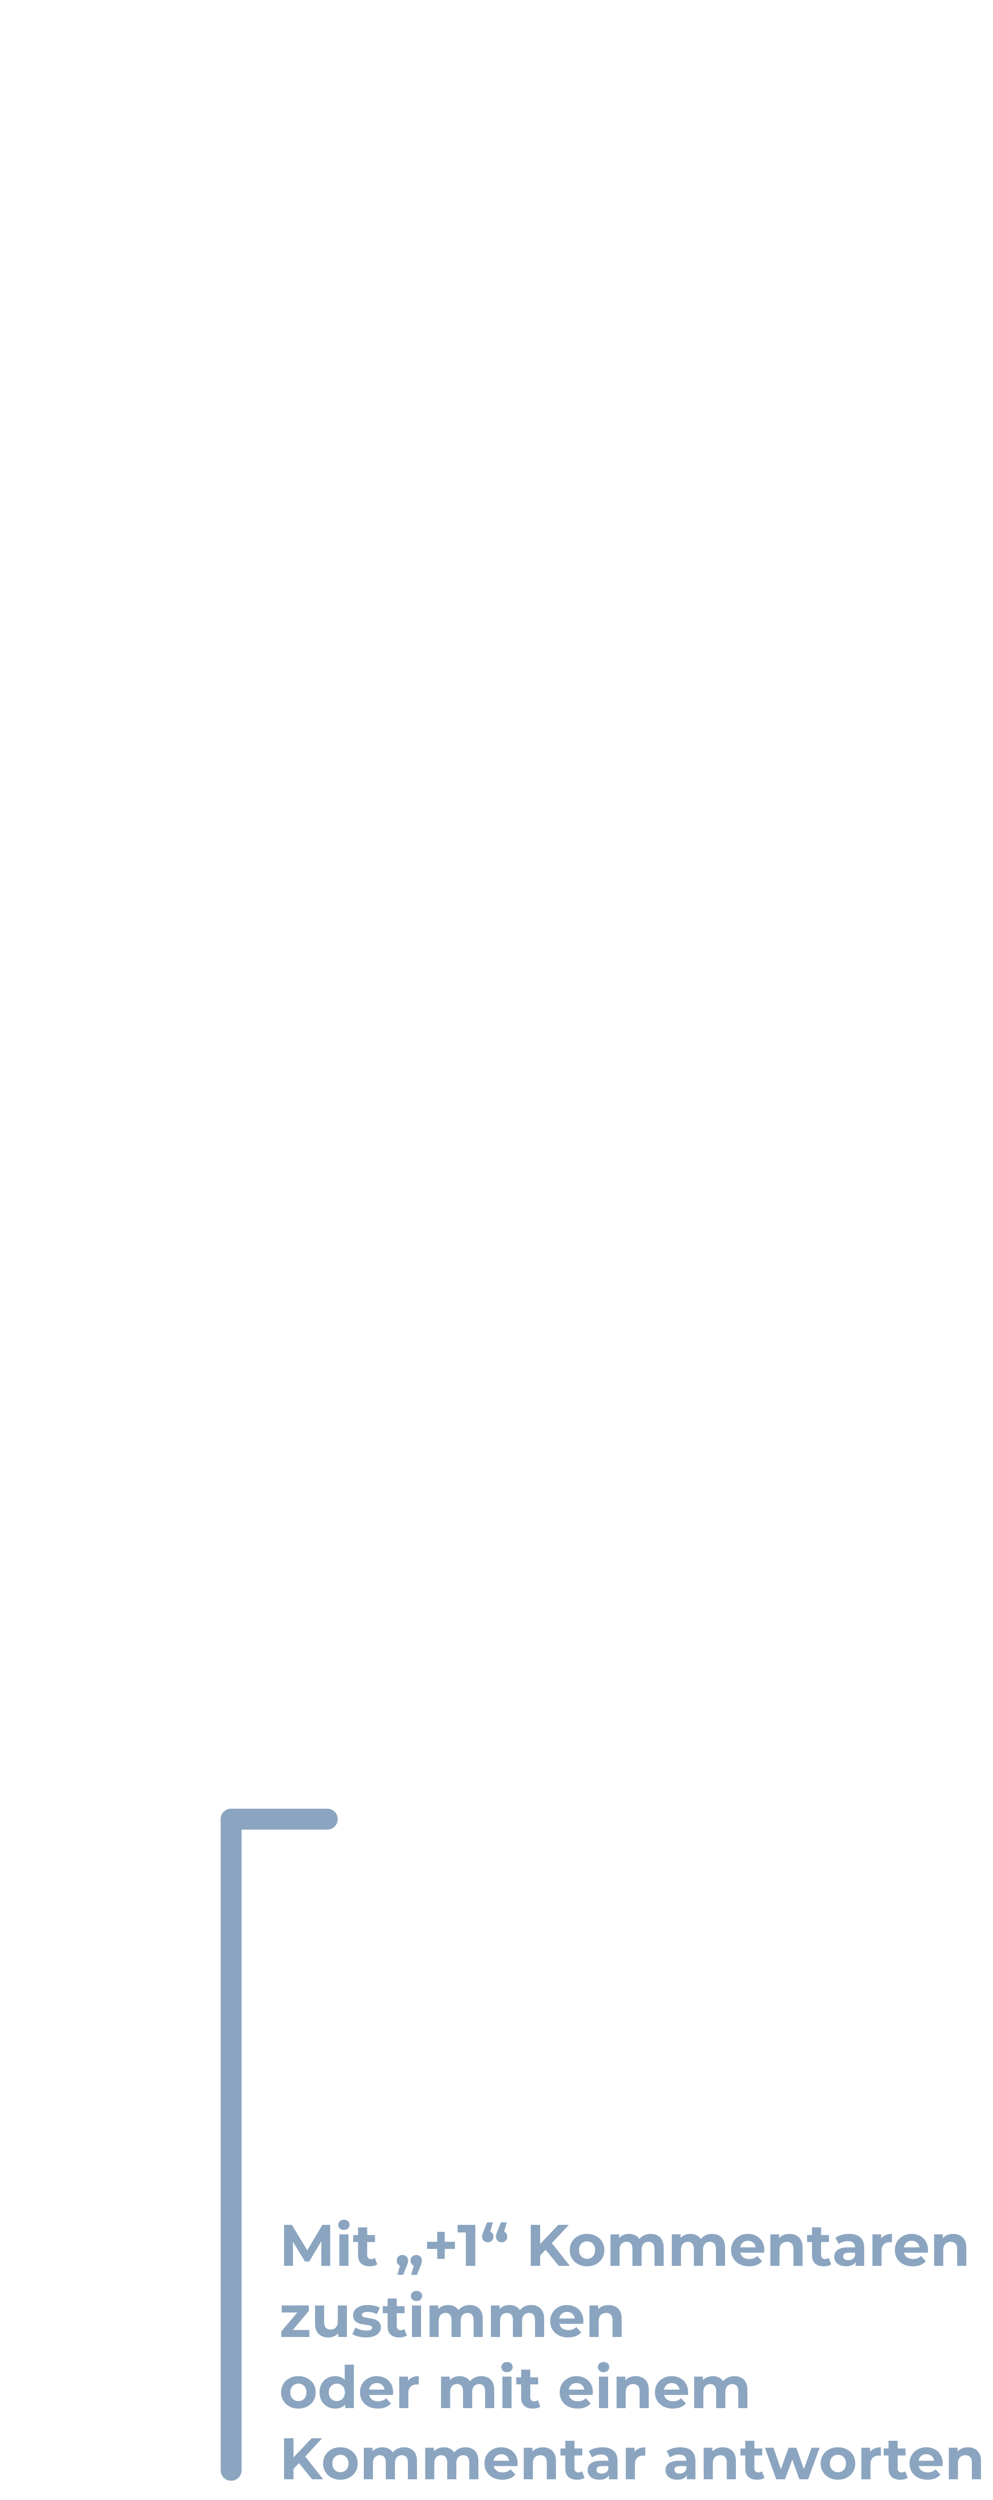 <svg width="475" height="1195" viewBox="0 0 475 1195" fill="none" xmlns="http://www.w3.org/2000/svg">
<path d="M110.561 1180.72L110.561 869.492" stroke="#8BA5C0" stroke-width="10" stroke-linecap="round"/>
<path d="M156.549 869.492H110.561" stroke="#8BA5C0" stroke-width="10" stroke-linecap="round"/>
<path d="M135.885 1083V1063.4H139.637L147.981 1077.23H145.993L154.197 1063.4H157.921L157.977 1083H153.721L153.693 1069.92H154.477L147.925 1080.92H145.881L139.189 1069.92H140.141V1083H135.885ZM162.319 1083V1067.93H166.687V1083H162.319ZM164.503 1065.83C163.7 1065.83 163.047 1065.6 162.543 1065.13C162.039 1064.67 161.787 1064.09 161.787 1063.4C161.787 1062.71 162.039 1062.13 162.543 1061.66C163.047 1061.19 163.7 1060.96 164.503 1060.96C165.305 1060.96 165.959 1061.18 166.463 1061.63C166.967 1062.06 167.219 1062.62 167.219 1063.31C167.219 1064.04 166.967 1064.65 166.463 1065.13C165.977 1065.6 165.324 1065.83 164.503 1065.83ZM176.901 1083.22C175.127 1083.22 173.746 1082.77 172.757 1081.88C171.767 1080.96 171.273 1079.61 171.273 1077.82V1064.6H175.641V1077.76C175.641 1078.39 175.809 1078.89 176.145 1079.24C176.481 1079.58 176.938 1079.75 177.517 1079.75C178.207 1079.75 178.795 1079.56 179.281 1079.19L180.457 1082.27C180.009 1082.59 179.467 1082.83 178.833 1083C178.217 1083.15 177.573 1083.22 176.901 1083.22ZM168.949 1071.63V1068.27H179.393V1071.63H168.949ZM190.082 1087.31L191.93 1080.59L192.546 1083.11C191.744 1083.11 191.081 1082.87 190.558 1082.41C190.054 1081.94 189.802 1081.3 189.802 1080.48C189.802 1079.65 190.064 1079 190.586 1078.52C191.109 1078.03 191.753 1077.79 192.518 1077.79C193.302 1077.79 193.946 1078.04 194.45 1078.54C194.954 1079.03 195.206 1079.67 195.206 1080.48C195.206 1080.72 195.188 1080.96 195.15 1081.2C195.113 1081.43 195.038 1081.71 194.926 1082.04C194.833 1082.36 194.674 1082.77 194.45 1083.28L192.854 1087.31H190.082ZM196.69 1087.31L198.538 1080.59L199.154 1083.11C198.352 1083.11 197.689 1082.87 197.166 1082.41C196.662 1081.94 196.41 1081.3 196.41 1080.48C196.41 1079.65 196.672 1079 197.194 1078.52C197.717 1078.03 198.361 1077.79 199.126 1077.79C199.91 1077.79 200.554 1078.04 201.058 1078.54C201.562 1079.03 201.814 1079.67 201.814 1080.48C201.814 1080.72 201.796 1080.96 201.758 1081.2C201.721 1081.43 201.646 1081.71 201.534 1082.04C201.441 1082.36 201.282 1082.77 201.058 1083.28L199.462 1087.31H196.69ZM209.129 1079.66V1066.73H212.741V1079.66H209.129ZM204.285 1074.9V1071.49H217.613V1074.9H204.285ZM222.825 1083V1065.08L224.785 1067.04H218.905V1063.4H227.361V1083H222.825ZM235.778 1062.22L233.93 1068.94L233.314 1066.42C234.116 1066.42 234.77 1066.65 235.274 1067.12C235.778 1067.59 236.03 1068.23 236.03 1069.05C236.03 1069.85 235.768 1070.51 235.246 1071.01C234.742 1071.5 234.107 1071.74 233.342 1071.74C232.558 1071.74 231.904 1071.5 231.382 1071.01C230.878 1070.51 230.626 1069.85 230.626 1069.05C230.626 1068.81 230.644 1068.58 230.682 1068.35C230.719 1068.11 230.794 1067.83 230.906 1067.51C231.018 1067.19 231.176 1066.77 231.382 1066.25L233.006 1062.22H235.778ZM242.386 1062.22L240.538 1068.94L239.922 1066.42C240.724 1066.42 241.378 1066.65 241.882 1067.12C242.386 1067.59 242.638 1068.23 242.638 1069.05C242.638 1069.85 242.376 1070.51 241.854 1071.01C241.35 1071.5 240.715 1071.74 239.95 1071.74C239.166 1071.74 238.512 1071.5 237.99 1071.01C237.486 1070.51 237.234 1069.85 237.234 1069.05C237.234 1068.81 237.252 1068.58 237.29 1068.35C237.327 1068.11 237.402 1067.83 237.514 1067.51C237.626 1067.19 237.784 1066.77 237.99 1066.25L239.614 1062.22H242.386ZM257.933 1078.52L257.681 1073.28L267.061 1063.4H272.101L263.645 1072.5L261.125 1075.18L257.933 1078.52ZM253.873 1083V1063.4H258.381V1083H253.873ZM267.285 1083L260.313 1074.46L263.281 1071.24L272.577 1083H267.285ZM280.83 1083.22C279.225 1083.22 277.797 1082.88 276.546 1082.21C275.314 1081.54 274.334 1080.63 273.606 1079.47C272.897 1078.29 272.542 1076.96 272.542 1075.46C272.542 1073.95 272.897 1072.62 273.606 1071.46C274.334 1070.28 275.314 1069.37 276.546 1068.72C277.797 1068.04 279.225 1067.71 280.83 1067.71C282.417 1067.71 283.836 1068.04 285.086 1068.72C286.337 1069.37 287.317 1070.27 288.026 1071.43C288.736 1072.59 289.09 1073.93 289.09 1075.46C289.09 1076.96 288.736 1078.29 288.026 1079.47C287.317 1080.63 286.337 1081.54 285.086 1082.21C283.836 1082.88 282.417 1083.22 280.83 1083.22ZM280.83 1079.64C281.558 1079.64 282.212 1079.47 282.79 1079.13C283.369 1078.8 283.826 1078.32 284.162 1077.7C284.498 1077.07 284.666 1076.32 284.666 1075.46C284.666 1074.59 284.498 1073.84 284.162 1073.22C283.826 1072.61 283.369 1072.13 282.79 1071.8C282.212 1071.46 281.558 1071.29 280.83 1071.29C280.102 1071.29 279.449 1071.46 278.87 1071.8C278.292 1072.13 277.825 1072.61 277.47 1073.22C277.134 1073.84 276.966 1074.59 276.966 1075.46C276.966 1076.32 277.134 1077.07 277.47 1077.7C277.825 1078.32 278.292 1078.8 278.87 1079.13C279.449 1079.47 280.102 1079.64 280.83 1079.64ZM311.302 1067.71C312.497 1067.71 313.551 1067.95 314.466 1068.44C315.399 1068.9 316.127 1069.63 316.65 1070.62C317.191 1071.59 317.462 1072.84 317.462 1074.37V1083H313.094V1075.04C313.094 1073.83 312.842 1072.93 312.338 1072.36C311.834 1071.78 311.125 1071.49 310.21 1071.49C309.575 1071.49 309.006 1071.64 308.502 1071.94C307.998 1072.22 307.606 1072.65 307.326 1073.22C307.046 1073.8 306.906 1074.54 306.906 1075.44V1083H302.538V1075.04C302.538 1073.83 302.286 1072.93 301.782 1072.36C301.297 1071.78 300.597 1071.49 299.682 1071.49C299.047 1071.49 298.478 1071.64 297.974 1071.94C297.47 1072.22 297.078 1072.65 296.798 1073.22C296.518 1073.8 296.378 1074.54 296.378 1075.44V1083H292.01V1067.93H296.182V1072.05L295.398 1070.84C295.921 1069.82 296.658 1069.04 297.61 1068.52C298.581 1067.98 299.682 1067.71 300.914 1067.71C302.295 1067.71 303.499 1068.06 304.526 1068.77C305.571 1069.46 306.262 1070.53 306.598 1071.96L305.058 1071.54C305.562 1070.37 306.365 1069.43 307.466 1068.74C308.586 1068.05 309.865 1067.71 311.302 1067.71ZM340.669 1067.71C341.864 1067.71 342.919 1067.95 343.833 1068.44C344.767 1068.9 345.495 1069.63 346.017 1070.62C346.559 1071.59 346.829 1072.84 346.829 1074.37V1083H342.461V1075.04C342.461 1073.83 342.209 1072.93 341.705 1072.36C341.201 1071.78 340.492 1071.49 339.577 1071.49C338.943 1071.49 338.373 1071.64 337.869 1071.94C337.365 1072.22 336.973 1072.65 336.693 1073.22C336.413 1073.8 336.273 1074.54 336.273 1075.44V1083H331.905V1075.04C331.905 1073.83 331.653 1072.93 331.149 1072.36C330.664 1071.78 329.964 1071.49 329.049 1071.49C328.415 1071.49 327.845 1071.64 327.341 1071.94C326.837 1072.22 326.445 1072.65 326.165 1073.22C325.885 1073.8 325.745 1074.54 325.745 1075.44V1083H321.377V1067.93H325.549V1072.05L324.765 1070.84C325.288 1069.82 326.025 1069.04 326.977 1068.52C327.948 1067.98 329.049 1067.71 330.281 1067.71C331.663 1067.71 332.867 1068.06 333.893 1068.77C334.939 1069.46 335.629 1070.53 335.965 1071.96L334.425 1071.54C334.929 1070.37 335.732 1069.43 336.833 1068.74C337.953 1068.05 339.232 1067.71 340.669 1067.71ZM358.33 1083.22C356.613 1083.22 355.101 1082.88 353.794 1082.21C352.506 1081.54 351.507 1080.63 350.798 1079.47C350.089 1078.29 349.734 1076.96 349.734 1075.46C349.734 1073.95 350.079 1072.62 350.77 1071.46C351.479 1070.28 352.441 1069.37 353.654 1068.72C354.867 1068.04 356.239 1067.71 357.77 1067.71C359.245 1067.71 360.57 1068.03 361.746 1068.66C362.941 1069.28 363.883 1070.17 364.574 1071.35C365.265 1072.51 365.61 1073.9 365.61 1075.52C365.61 1075.69 365.601 1075.88 365.582 1076.11C365.563 1076.31 365.545 1076.51 365.526 1076.7H353.29V1074.15H363.23L361.55 1074.9C361.55 1074.12 361.391 1073.44 361.074 1072.86C360.757 1072.28 360.318 1071.83 359.758 1071.52C359.198 1071.18 358.545 1071.01 357.798 1071.01C357.051 1071.01 356.389 1071.18 355.81 1071.52C355.25 1071.83 354.811 1072.29 354.494 1072.89C354.177 1073.47 354.018 1074.16 354.018 1074.96V1075.63C354.018 1076.45 354.195 1077.18 354.55 1077.82C354.923 1078.43 355.437 1078.91 356.09 1079.24C356.762 1079.56 357.546 1079.72 358.442 1079.72C359.245 1079.72 359.945 1079.6 360.542 1079.36C361.158 1079.11 361.718 1078.75 362.222 1078.26L364.546 1080.78C363.855 1081.57 362.987 1082.17 361.942 1082.6C360.897 1083.01 359.693 1083.22 358.33 1083.22ZM377.674 1067.71C378.869 1067.71 379.933 1067.95 380.866 1068.44C381.818 1068.9 382.565 1069.63 383.106 1070.62C383.647 1071.59 383.918 1072.84 383.918 1074.37V1083H379.55V1075.04C379.55 1073.83 379.279 1072.93 378.738 1072.36C378.215 1071.78 377.469 1071.49 376.498 1071.49C375.807 1071.49 375.182 1071.64 374.622 1071.94C374.081 1072.22 373.651 1072.65 373.334 1073.25C373.035 1073.85 372.886 1074.61 372.886 1075.55V1083H368.518V1067.93H372.69V1072.1L371.906 1070.84C372.447 1069.84 373.222 1069.06 374.23 1068.52C375.238 1067.98 376.386 1067.71 377.674 1067.71ZM394.037 1083.22C392.264 1083.22 390.883 1082.77 389.893 1081.88C388.904 1080.96 388.409 1079.61 388.409 1077.82V1064.6H392.777V1077.76C392.777 1078.39 392.945 1078.89 393.281 1079.24C393.617 1079.58 394.075 1079.75 394.653 1079.75C395.344 1079.75 395.932 1079.56 396.417 1079.19L397.593 1082.27C397.145 1082.59 396.604 1082.83 395.969 1083C395.353 1083.15 394.709 1083.22 394.037 1083.22ZM386.085 1071.63V1068.27H396.529V1071.63H386.085ZM409.285 1083V1080.06L409.005 1079.41V1074.15C409.005 1073.21 408.716 1072.49 408.137 1071.96C407.577 1071.44 406.709 1071.18 405.533 1071.18C404.731 1071.18 403.937 1071.31 403.153 1071.57C402.388 1071.81 401.735 1072.15 401.193 1072.58L399.625 1069.53C400.447 1068.95 401.436 1068.5 402.593 1068.18C403.751 1067.87 404.927 1067.71 406.121 1067.71C408.417 1067.71 410.2 1068.25 411.469 1069.33C412.739 1070.41 413.373 1072.1 413.373 1074.4V1083H409.285ZM404.693 1083.22C403.517 1083.22 402.509 1083.02 401.669 1082.63C400.829 1082.22 400.185 1081.67 399.737 1080.98C399.289 1080.29 399.065 1079.51 399.065 1078.66C399.065 1077.76 399.28 1076.98 399.709 1076.3C400.157 1075.63 400.857 1075.11 401.809 1074.74C402.761 1074.34 404.003 1074.15 405.533 1074.15H409.537V1076.7H406.009C404.983 1076.7 404.273 1076.86 403.881 1077.2C403.508 1077.54 403.321 1077.96 403.321 1078.46C403.321 1079.02 403.536 1079.47 403.965 1079.8C404.413 1080.12 405.02 1080.28 405.785 1080.28C406.513 1080.28 407.167 1080.11 407.745 1079.78C408.324 1079.42 408.744 1078.91 409.005 1078.24L409.677 1080.25C409.36 1081.22 408.781 1081.96 407.941 1082.46C407.101 1082.97 406.019 1083.22 404.693 1083.22ZM417.327 1083V1067.93H421.499V1072.19L420.911 1070.96C421.359 1069.89 422.077 1069.09 423.067 1068.55C424.056 1067.99 425.26 1067.71 426.679 1067.71V1071.74C426.492 1071.72 426.324 1071.71 426.175 1071.71C426.025 1071.69 425.867 1071.68 425.699 1071.68C424.504 1071.68 423.533 1072.03 422.787 1072.72C422.059 1073.39 421.695 1074.45 421.695 1075.88V1083H417.327ZM436.642 1083.22C434.925 1083.22 433.413 1082.88 432.106 1082.21C430.818 1081.54 429.82 1080.63 429.11 1079.47C428.401 1078.29 428.046 1076.96 428.046 1075.46C428.046 1073.95 428.392 1072.62 429.082 1071.46C429.792 1070.28 430.753 1069.37 431.966 1068.72C433.18 1068.04 434.552 1067.71 436.082 1067.71C437.557 1067.71 438.882 1068.03 440.058 1068.66C441.253 1069.28 442.196 1070.17 442.886 1071.35C443.577 1072.51 443.922 1073.9 443.922 1075.52C443.922 1075.69 443.913 1075.88 443.894 1076.11C443.876 1076.31 443.857 1076.51 443.838 1076.7H431.602V1074.15H441.542L439.862 1074.9C439.862 1074.12 439.704 1073.44 439.386 1072.86C439.069 1072.28 438.63 1071.83 438.07 1071.52C437.51 1071.18 436.857 1071.01 436.11 1071.01C435.364 1071.01 434.701 1071.18 434.122 1071.52C433.562 1071.83 433.124 1072.29 432.806 1072.89C432.489 1073.47 432.33 1074.16 432.33 1074.96V1075.63C432.33 1076.45 432.508 1077.18 432.862 1077.82C433.236 1078.43 433.749 1078.91 434.402 1079.24C435.074 1079.56 435.858 1079.72 436.754 1079.72C437.557 1079.72 438.257 1079.6 438.854 1079.36C439.47 1079.11 440.03 1078.75 440.534 1078.26L442.858 1080.78C442.168 1081.57 441.3 1082.17 440.254 1082.6C439.209 1083.01 438.005 1083.22 436.642 1083.22ZM455.986 1067.71C457.181 1067.71 458.245 1067.95 459.178 1068.44C460.13 1068.9 460.877 1069.63 461.418 1070.62C461.96 1071.59 462.23 1072.84 462.23 1074.37V1083H457.862V1075.04C457.862 1073.83 457.592 1072.93 457.05 1072.36C456.528 1071.78 455.781 1071.49 454.81 1071.49C454.12 1071.49 453.494 1071.64 452.934 1071.94C452.393 1072.22 451.964 1072.65 451.646 1073.25C451.348 1073.85 451.198 1074.61 451.198 1075.55V1083H446.83V1067.93H451.002V1072.1L450.218 1070.84C450.76 1069.84 451.534 1069.06 452.542 1068.52C453.55 1067.98 454.698 1067.71 455.986 1067.71ZM134.541 1117V1114.36L143.445 1103.84L144.201 1105.29H134.737V1101.93H147.729V1104.56L138.825 1115.09L138.041 1113.64H147.981V1117H134.541ZM157.136 1117.22C155.885 1117.22 154.765 1116.98 153.776 1116.49C152.805 1116.01 152.049 1115.27 151.508 1114.28C150.966 1113.27 150.696 1111.99 150.696 1110.44V1101.93H155.064V1109.8C155.064 1111.05 155.325 1111.97 155.848 1112.57C156.389 1113.15 157.145 1113.44 158.116 1113.44C158.788 1113.44 159.385 1113.3 159.908 1113.02C160.43 1112.72 160.841 1112.27 161.14 1111.68C161.438 1111.06 161.588 1110.29 161.588 1109.38V1101.93H165.956V1117H161.812V1112.85L162.568 1114.06C162.064 1115.1 161.317 1115.89 160.328 1116.44C159.357 1116.96 158.293 1117.22 157.136 1117.22ZM175.07 1117.22C173.782 1117.22 172.541 1117.07 171.346 1116.77C170.17 1116.45 169.237 1116.06 168.546 1115.6L170.002 1112.46C170.693 1112.89 171.505 1113.24 172.438 1113.52C173.39 1113.79 174.324 1113.92 175.238 1113.92C176.246 1113.92 176.956 1113.79 177.366 1113.55C177.796 1113.31 178.01 1112.97 178.01 1112.54C178.01 1112.19 177.842 1111.93 177.506 1111.76C177.189 1111.57 176.76 1111.43 176.218 1111.34C175.677 1111.25 175.08 1111.15 174.426 1111.06C173.792 1110.97 173.148 1110.85 172.494 1110.7C171.841 1110.53 171.244 1110.29 170.702 1109.97C170.161 1109.65 169.722 1109.22 169.386 1108.68C169.069 1108.14 168.91 1107.44 168.91 1106.58C168.91 1105.63 169.181 1104.79 169.722 1104.06C170.282 1103.33 171.085 1102.76 172.13 1102.35C173.176 1101.92 174.426 1101.71 175.882 1101.71C176.909 1101.71 177.954 1101.82 179.018 1102.04C180.082 1102.27 180.969 1102.59 181.678 1103.02L180.222 1106.13C179.494 1105.7 178.757 1105.41 178.01 1105.26C177.282 1105.1 176.573 1105.01 175.882 1105.01C174.912 1105.01 174.202 1105.14 173.754 1105.4C173.306 1105.67 173.082 1106 173.082 1106.41C173.082 1106.79 173.241 1107.07 173.558 1107.25C173.894 1107.44 174.333 1107.59 174.874 1107.7C175.416 1107.81 176.004 1107.91 176.638 1108.01C177.292 1108.08 177.945 1108.2 178.598 1108.37C179.252 1108.54 179.84 1108.78 180.362 1109.1C180.904 1109.4 181.342 1109.82 181.678 1110.36C182.014 1110.88 182.182 1111.57 182.182 1112.43C182.182 1113.37 181.902 1114.2 181.342 1114.92C180.782 1115.63 179.97 1116.19 178.906 1116.6C177.861 1117.01 176.582 1117.22 175.07 1117.22ZM191.037 1117.22C189.264 1117.22 187.883 1116.77 186.893 1115.88C185.904 1114.96 185.409 1113.61 185.409 1111.82V1098.6H189.777V1111.76C189.777 1112.39 189.945 1112.89 190.281 1113.24C190.617 1113.58 191.075 1113.75 191.653 1113.75C192.344 1113.75 192.932 1113.56 193.417 1113.19L194.593 1116.27C194.145 1116.59 193.604 1116.83 192.969 1117C192.353 1117.15 191.709 1117.22 191.037 1117.22ZM183.085 1105.63V1102.27H193.529V1105.63H183.085ZM197.045 1117V1101.93H201.413V1117H197.045ZM199.229 1099.83C198.427 1099.83 197.773 1099.6 197.269 1099.13C196.765 1098.67 196.513 1098.09 196.513 1097.4C196.513 1096.71 196.765 1096.13 197.269 1095.66C197.773 1095.19 198.427 1094.96 199.229 1094.96C200.032 1094.96 200.685 1095.18 201.189 1095.63C201.693 1096.06 201.945 1096.62 201.945 1097.31C201.945 1098.04 201.693 1098.65 201.189 1099.13C200.704 1099.6 200.051 1099.83 199.229 1099.83ZM224.759 1101.71C225.954 1101.71 227.009 1101.95 227.923 1102.44C228.857 1102.9 229.585 1103.63 230.107 1104.62C230.649 1105.59 230.919 1106.84 230.919 1108.37V1117H226.551V1109.04C226.551 1107.83 226.299 1106.93 225.795 1106.36C225.291 1105.78 224.582 1105.49 223.667 1105.49C223.033 1105.49 222.463 1105.64 221.959 1105.94C221.455 1106.22 221.063 1106.65 220.783 1107.22C220.503 1107.8 220.363 1108.54 220.363 1109.44V1117H215.995V1109.04C215.995 1107.83 215.743 1106.93 215.239 1106.36C214.754 1105.78 214.054 1105.49 213.139 1105.49C212.505 1105.49 211.935 1105.64 211.431 1105.94C210.927 1106.22 210.535 1106.65 210.255 1107.22C209.975 1107.8 209.835 1108.54 209.835 1109.44V1117H205.467V1101.93H209.639V1106.05L208.855 1104.84C209.378 1103.82 210.115 1103.04 211.067 1102.52C212.038 1101.98 213.139 1101.71 214.371 1101.71C215.753 1101.71 216.957 1102.06 217.983 1102.77C219.029 1103.46 219.719 1104.53 220.055 1105.96L218.515 1105.54C219.019 1104.37 219.822 1103.43 220.923 1102.74C222.043 1102.05 223.322 1101.71 224.759 1101.71ZM254.126 1101.71C255.321 1101.71 256.376 1101.95 257.29 1102.44C258.224 1102.9 258.952 1103.63 259.474 1104.62C260.016 1105.59 260.286 1106.84 260.286 1108.37V1117H255.918V1109.04C255.918 1107.83 255.666 1106.93 255.162 1106.36C254.658 1105.78 253.949 1105.49 253.034 1105.49C252.4 1105.49 251.83 1105.64 251.326 1105.94C250.822 1106.22 250.43 1106.65 250.15 1107.22C249.87 1107.8 249.73 1108.54 249.73 1109.44V1117H245.362V1109.04C245.362 1107.83 245.11 1106.93 244.606 1106.36C244.121 1105.78 243.421 1105.49 242.506 1105.49C241.872 1105.49 241.302 1105.64 240.798 1105.94C240.294 1106.22 239.902 1106.65 239.622 1107.22C239.342 1107.8 239.202 1108.54 239.202 1109.44V1117H234.834V1101.93H239.006V1106.05L238.222 1104.84C238.745 1103.82 239.482 1103.04 240.434 1102.52C241.405 1101.98 242.506 1101.71 243.738 1101.71C245.12 1101.71 246.324 1102.06 247.35 1102.77C248.396 1103.46 249.086 1104.53 249.422 1105.96L247.882 1105.54C248.386 1104.37 249.189 1103.43 250.29 1102.74C251.41 1102.05 252.689 1101.71 254.126 1101.71ZM271.787 1117.22C270.07 1117.22 268.558 1116.88 267.251 1116.21C265.963 1115.54 264.964 1114.63 264.255 1113.47C263.546 1112.29 263.191 1110.96 263.191 1109.46C263.191 1107.95 263.536 1106.62 264.227 1105.46C264.936 1104.28 265.898 1103.37 267.111 1102.72C268.324 1102.04 269.696 1101.71 271.227 1101.71C272.702 1101.71 274.027 1102.03 275.203 1102.66C276.398 1103.28 277.34 1104.17 278.031 1105.35C278.722 1106.51 279.067 1107.9 279.067 1109.52C279.067 1109.69 279.058 1109.88 279.039 1110.11C279.02 1110.31 279.002 1110.51 278.983 1110.7H266.747V1108.15H276.687L275.007 1108.9C275.007 1108.12 274.848 1107.44 274.531 1106.86C274.214 1106.28 273.775 1105.83 273.215 1105.52C272.655 1105.18 272.002 1105.01 271.255 1105.01C270.508 1105.01 269.846 1105.18 269.267 1105.52C268.707 1105.83 268.268 1106.29 267.951 1106.89C267.634 1107.47 267.475 1108.16 267.475 1108.96V1109.63C267.475 1110.45 267.652 1111.18 268.007 1111.82C268.38 1112.43 268.894 1112.91 269.547 1113.24C270.219 1113.56 271.003 1113.72 271.899 1113.72C272.702 1113.72 273.402 1113.6 273.999 1113.36C274.615 1113.11 275.175 1112.75 275.679 1112.26L278.003 1114.78C277.312 1115.57 276.444 1116.17 275.399 1116.6C274.354 1117.01 273.15 1117.22 271.787 1117.22ZM291.131 1101.71C292.326 1101.71 293.39 1101.95 294.323 1102.44C295.275 1102.9 296.022 1103.63 296.563 1104.62C297.104 1105.59 297.375 1106.84 297.375 1108.37V1117H293.007V1109.04C293.007 1107.83 292.736 1106.93 292.195 1106.36C291.672 1105.78 290.926 1105.49 289.955 1105.49C289.264 1105.49 288.639 1105.64 288.079 1105.94C287.538 1106.22 287.108 1106.65 286.791 1107.25C286.492 1107.85 286.343 1108.61 286.343 1109.55V1117H281.975V1101.93H286.147V1106.1L285.363 1104.84C285.904 1103.84 286.679 1103.06 287.687 1102.52C288.695 1101.98 289.843 1101.71 291.131 1101.71ZM142.745 1151.22C141.139 1151.22 139.711 1150.88 138.461 1150.21C137.229 1149.54 136.249 1148.63 135.521 1147.47C134.811 1146.29 134.457 1144.96 134.457 1143.46C134.457 1141.95 134.811 1140.62 135.521 1139.46C136.249 1138.28 137.229 1137.37 138.461 1136.72C139.711 1136.04 141.139 1135.71 142.745 1135.71C144.331 1135.71 145.75 1136.04 147.001 1136.72C148.251 1137.37 149.231 1138.27 149.941 1139.43C150.65 1140.59 151.005 1141.93 151.005 1143.46C151.005 1144.96 150.65 1146.29 149.941 1147.47C149.231 1148.63 148.251 1149.54 147.001 1150.21C145.75 1150.88 144.331 1151.22 142.745 1151.22ZM142.745 1147.64C143.473 1147.64 144.126 1147.47 144.705 1147.13C145.283 1146.8 145.741 1146.32 146.077 1145.7C146.413 1145.07 146.581 1144.32 146.581 1143.46C146.581 1142.59 146.413 1141.84 146.077 1141.22C145.741 1140.61 145.283 1140.13 144.705 1139.8C144.126 1139.46 143.473 1139.29 142.745 1139.29C142.017 1139.29 141.363 1139.46 140.785 1139.8C140.206 1140.13 139.739 1140.61 139.385 1141.22C139.049 1141.84 138.881 1142.59 138.881 1143.46C138.881 1144.32 139.049 1145.07 139.385 1145.7C139.739 1146.32 140.206 1146.8 140.785 1147.13C141.363 1147.47 142.017 1147.64 142.745 1147.64ZM160.392 1151.22C158.974 1151.22 157.695 1150.9 156.556 1150.27C155.418 1149.61 154.512 1148.71 153.84 1147.55C153.187 1146.39 152.86 1145.03 152.86 1143.46C152.86 1141.88 153.187 1140.51 153.84 1139.35C154.512 1138.19 155.418 1137.29 156.556 1136.66C157.695 1136.03 158.974 1135.71 160.392 1135.71C161.662 1135.71 162.772 1135.99 163.724 1136.55C164.676 1137.11 165.414 1137.96 165.936 1139.1C166.459 1140.23 166.72 1141.69 166.72 1143.46C166.72 1145.22 166.468 1146.67 165.964 1147.83C165.46 1148.97 164.732 1149.82 163.78 1150.38C162.847 1150.94 161.718 1151.22 160.392 1151.22ZM161.148 1147.64C161.858 1147.64 162.502 1147.47 163.08 1147.13C163.659 1146.8 164.116 1146.32 164.452 1145.7C164.807 1145.07 164.984 1144.32 164.984 1143.46C164.984 1142.59 164.807 1141.84 164.452 1141.22C164.116 1140.61 163.659 1140.13 163.08 1139.8C162.502 1139.46 161.858 1139.29 161.148 1139.29C160.42 1139.29 159.767 1139.46 159.188 1139.8C158.61 1140.13 158.143 1140.61 157.788 1141.22C157.452 1141.84 157.284 1142.59 157.284 1143.46C157.284 1144.32 157.452 1145.07 157.788 1145.7C158.143 1146.32 158.61 1146.8 159.188 1147.13C159.767 1147.47 160.42 1147.64 161.148 1147.64ZM165.096 1151V1147.92L165.18 1143.44L164.9 1138.98V1130.22H169.268V1151H165.096ZM180.787 1151.22C179.07 1151.22 177.558 1150.88 176.251 1150.21C174.963 1149.54 173.964 1148.63 173.255 1147.47C172.546 1146.29 172.191 1144.96 172.191 1143.46C172.191 1141.95 172.536 1140.62 173.227 1139.46C173.936 1138.28 174.898 1137.37 176.111 1136.72C177.324 1136.04 178.696 1135.71 180.227 1135.71C181.702 1135.71 183.027 1136.03 184.203 1136.66C185.398 1137.28 186.34 1138.17 187.031 1139.35C187.722 1140.51 188.067 1141.9 188.067 1143.52C188.067 1143.69 188.058 1143.88 188.039 1144.11C188.02 1144.31 188.002 1144.51 187.983 1144.7H175.747V1142.15H185.687L184.007 1142.9C184.007 1142.12 183.848 1141.44 183.531 1140.86C183.214 1140.28 182.775 1139.83 182.215 1139.52C181.655 1139.18 181.002 1139.01 180.255 1139.01C179.508 1139.01 178.846 1139.18 178.267 1139.52C177.707 1139.83 177.268 1140.29 176.951 1140.89C176.634 1141.47 176.475 1142.16 176.475 1142.96V1143.63C176.475 1144.45 176.652 1145.18 177.007 1145.82C177.38 1146.43 177.894 1146.91 178.547 1147.24C179.219 1147.56 180.003 1147.72 180.899 1147.72C181.702 1147.72 182.402 1147.6 182.999 1147.36C183.615 1147.11 184.175 1146.75 184.679 1146.26L187.003 1148.78C186.312 1149.57 185.444 1150.17 184.399 1150.6C183.354 1151.01 182.15 1151.22 180.787 1151.22ZM190.975 1151V1135.93H195.147V1140.19L194.559 1138.96C195.007 1137.89 195.726 1137.09 196.715 1136.55C197.704 1135.99 198.908 1135.71 200.327 1135.71V1139.74C200.14 1139.72 199.972 1139.71 199.823 1139.71C199.674 1139.69 199.515 1139.68 199.347 1139.68C198.152 1139.68 197.182 1140.03 196.435 1140.72C195.707 1141.39 195.343 1142.45 195.343 1143.88V1151H190.975ZM230.255 1135.71C231.45 1135.71 232.505 1135.95 233.419 1136.44C234.353 1136.9 235.081 1137.63 235.603 1138.62C236.145 1139.59 236.415 1140.84 236.415 1142.37V1151H232.047V1143.04C232.047 1141.83 231.795 1140.93 231.291 1140.36C230.787 1139.78 230.078 1139.49 229.163 1139.49C228.529 1139.49 227.959 1139.64 227.455 1139.94C226.951 1140.22 226.559 1140.65 226.279 1141.22C225.999 1141.8 225.859 1142.54 225.859 1143.44V1151H221.491V1143.04C221.491 1141.83 221.239 1140.93 220.735 1140.36C220.25 1139.78 219.55 1139.49 218.635 1139.49C218.001 1139.49 217.431 1139.64 216.927 1139.94C216.423 1140.22 216.031 1140.65 215.751 1141.22C215.471 1141.8 215.331 1142.54 215.331 1143.44V1151H210.963V1135.93H215.135V1140.05L214.351 1138.84C214.874 1137.82 215.611 1137.04 216.563 1136.52C217.534 1135.98 218.635 1135.71 219.867 1135.71C221.249 1135.71 222.453 1136.06 223.479 1136.77C224.525 1137.46 225.215 1138.53 225.551 1139.96L224.011 1139.54C224.515 1138.37 225.318 1137.43 226.419 1136.74C227.539 1136.05 228.818 1135.71 230.255 1135.71ZM240.33 1151V1135.93H244.698V1151H240.33ZM242.514 1133.83C241.712 1133.83 241.058 1133.6 240.554 1133.13C240.05 1132.67 239.798 1132.09 239.798 1131.4C239.798 1130.71 240.05 1130.13 240.554 1129.66C241.058 1129.19 241.712 1128.96 242.514 1128.96C243.317 1128.96 243.97 1129.18 244.474 1129.63C244.978 1130.06 245.23 1130.62 245.23 1131.31C245.23 1132.04 244.978 1132.65 244.474 1133.13C243.989 1133.6 243.336 1133.83 242.514 1133.83ZM254.912 1151.22C253.139 1151.22 251.758 1150.77 250.768 1149.88C249.779 1148.96 249.284 1147.61 249.284 1145.82V1132.6H253.652V1145.76C253.652 1146.39 253.82 1146.89 254.156 1147.24C254.492 1147.58 254.95 1147.75 255.528 1147.75C256.219 1147.75 256.807 1147.56 257.292 1147.19L258.468 1150.27C258.02 1150.59 257.479 1150.83 256.844 1151C256.228 1151.15 255.584 1151.22 254.912 1151.22ZM246.96 1139.63V1136.27H257.404V1139.63H246.96ZM276.326 1151.22C274.609 1151.22 273.097 1150.88 271.79 1150.21C270.502 1149.54 269.503 1148.63 268.794 1147.47C268.085 1146.29 267.73 1144.96 267.73 1143.46C267.73 1141.95 268.075 1140.62 268.766 1139.46C269.475 1138.28 270.437 1137.37 271.65 1136.72C272.863 1136.04 274.235 1135.71 275.766 1135.71C277.241 1135.71 278.566 1136.03 279.742 1136.66C280.937 1137.28 281.879 1138.17 282.57 1139.35C283.261 1140.51 283.606 1141.9 283.606 1143.52C283.606 1143.69 283.597 1143.88 283.578 1144.11C283.559 1144.31 283.541 1144.51 283.522 1144.7H271.286V1142.15H281.226L279.546 1142.9C279.546 1142.12 279.387 1141.44 279.07 1140.86C278.753 1140.28 278.314 1139.83 277.754 1139.52C277.194 1139.18 276.541 1139.01 275.794 1139.01C275.047 1139.01 274.385 1139.18 273.806 1139.52C273.246 1139.83 272.807 1140.29 272.49 1140.89C272.173 1141.47 272.014 1142.16 272.014 1142.96V1143.63C272.014 1144.45 272.191 1145.18 272.546 1145.82C272.919 1146.43 273.433 1146.91 274.086 1147.24C274.758 1147.56 275.542 1147.72 276.438 1147.72C277.241 1147.72 277.941 1147.6 278.538 1147.36C279.154 1147.11 279.714 1146.75 280.218 1146.26L282.542 1148.78C281.851 1149.57 280.983 1150.17 279.938 1150.6C278.893 1151.01 277.689 1151.22 276.326 1151.22ZM286.514 1151V1135.93H290.882V1151H286.514ZM288.698 1133.83C287.895 1133.83 287.242 1133.6 286.738 1133.13C286.234 1132.67 285.982 1132.09 285.982 1131.4C285.982 1130.71 286.234 1130.13 286.738 1129.66C287.242 1129.19 287.895 1128.96 288.698 1128.96C289.501 1128.96 290.154 1129.18 290.658 1129.63C291.162 1130.06 291.414 1130.62 291.414 1131.31C291.414 1132.04 291.162 1132.65 290.658 1133.13C290.173 1133.6 289.519 1133.83 288.698 1133.83ZM304.092 1135.71C305.287 1135.71 306.351 1135.95 307.284 1136.44C308.236 1136.9 308.983 1137.63 309.524 1138.62C310.065 1139.59 310.336 1140.84 310.336 1142.37V1151H305.968V1143.04C305.968 1141.83 305.697 1140.93 305.156 1140.36C304.633 1139.78 303.887 1139.49 302.916 1139.49C302.225 1139.49 301.6 1139.64 301.04 1139.94C300.499 1140.22 300.069 1140.65 299.752 1141.25C299.453 1141.85 299.304 1142.61 299.304 1143.55V1151H294.936V1135.93H299.108V1140.1L298.324 1138.84C298.865 1137.84 299.64 1137.06 300.648 1136.52C301.656 1135.98 302.804 1135.71 304.092 1135.71ZM321.881 1151.22C320.163 1151.22 318.651 1150.88 317.345 1150.21C316.057 1149.54 315.058 1148.63 314.349 1147.47C313.639 1146.29 313.285 1144.96 313.285 1143.46C313.285 1141.95 313.63 1140.62 314.321 1139.46C315.03 1138.28 315.991 1137.37 317.205 1136.72C318.418 1136.04 319.79 1135.71 321.321 1135.71C322.795 1135.71 324.121 1136.03 325.297 1136.66C326.491 1137.28 327.434 1138.17 328.125 1139.35C328.815 1140.51 329.161 1141.9 329.161 1143.52C329.161 1143.69 329.151 1143.88 329.133 1144.11C329.114 1144.31 329.095 1144.51 329.077 1144.7H316.841V1142.15H326.781L325.101 1142.9C325.101 1142.12 324.942 1141.44 324.625 1140.86C324.307 1140.28 323.869 1139.83 323.309 1139.52C322.749 1139.18 322.095 1139.01 321.349 1139.01C320.602 1139.01 319.939 1139.18 319.361 1139.52C318.801 1139.83 318.362 1140.29 318.045 1140.89C317.727 1141.47 317.569 1142.16 317.569 1142.96V1143.63C317.569 1144.45 317.746 1145.18 318.101 1145.82C318.474 1146.43 318.987 1146.91 319.641 1147.24C320.313 1147.56 321.097 1147.72 321.993 1147.72C322.795 1147.72 323.495 1147.6 324.093 1147.36C324.709 1147.11 325.269 1146.75 325.773 1146.26L328.097 1148.78C327.406 1149.57 326.538 1150.17 325.493 1150.6C324.447 1151.01 323.243 1151.22 321.881 1151.22ZM351.361 1135.71C352.555 1135.71 353.61 1135.95 354.525 1136.44C355.458 1136.9 356.186 1137.63 356.709 1138.62C357.25 1139.59 357.521 1140.84 357.521 1142.37V1151H353.153V1143.04C353.153 1141.83 352.901 1140.93 352.397 1140.36C351.893 1139.78 351.183 1139.49 350.269 1139.49C349.634 1139.49 349.065 1139.64 348.561 1139.94C348.057 1140.22 347.665 1140.65 347.385 1141.22C347.105 1141.8 346.965 1142.54 346.965 1143.44V1151H342.597V1143.04C342.597 1141.83 342.345 1140.93 341.841 1140.36C341.355 1139.78 340.655 1139.49 339.741 1139.49C339.106 1139.49 338.537 1139.64 338.033 1139.94C337.529 1140.22 337.137 1140.65 336.857 1141.22C336.577 1141.8 336.437 1142.54 336.437 1143.44V1151H332.069V1135.93H336.241V1140.05L335.457 1138.84C335.979 1137.82 336.717 1137.04 337.669 1136.52C338.639 1135.98 339.741 1135.71 340.973 1135.71C342.354 1135.71 343.558 1136.06 344.585 1136.77C345.63 1137.46 346.321 1138.53 346.657 1139.96L345.117 1139.54C345.621 1138.37 346.423 1137.43 347.525 1136.74C348.645 1136.05 349.923 1135.71 351.361 1135.71ZM139.945 1180.52L139.693 1175.28L149.073 1165.4H154.113L145.657 1174.5L143.137 1177.18L139.945 1180.52ZM135.885 1185V1165.4H140.393V1185H135.885ZM149.297 1185L142.325 1176.46L145.293 1173.24L154.589 1185H149.297ZM162.842 1185.22C161.237 1185.22 159.809 1184.88 158.558 1184.21C157.326 1183.54 156.346 1182.63 155.618 1181.47C154.909 1180.29 154.554 1178.96 154.554 1177.46C154.554 1175.95 154.909 1174.62 155.618 1173.46C156.346 1172.28 157.326 1171.37 158.558 1170.72C159.809 1170.04 161.237 1169.71 162.842 1169.71C164.429 1169.71 165.848 1170.04 167.098 1170.72C168.349 1171.37 169.329 1172.27 170.038 1173.43C170.748 1174.59 171.102 1175.93 171.102 1177.46C171.102 1178.96 170.748 1180.29 170.038 1181.47C169.329 1182.63 168.349 1183.54 167.098 1184.21C165.848 1184.88 164.429 1185.22 162.842 1185.22ZM162.842 1181.64C163.57 1181.64 164.224 1181.47 164.802 1181.13C165.381 1180.8 165.838 1180.32 166.174 1179.7C166.51 1179.07 166.678 1178.32 166.678 1177.46C166.678 1176.59 166.51 1175.84 166.174 1175.22C165.838 1174.61 165.381 1174.13 164.802 1173.8C164.224 1173.46 163.57 1173.29 162.842 1173.29C162.114 1173.29 161.461 1173.46 160.882 1173.8C160.304 1174.13 159.837 1174.61 159.482 1175.22C159.146 1175.84 158.978 1176.59 158.978 1177.46C158.978 1178.32 159.146 1179.07 159.482 1179.7C159.837 1180.32 160.304 1180.8 160.882 1181.13C161.461 1181.47 162.114 1181.64 162.842 1181.64ZM193.314 1169.71C194.509 1169.71 195.563 1169.95 196.478 1170.44C197.411 1170.9 198.139 1171.63 198.662 1172.62C199.203 1173.59 199.474 1174.84 199.474 1176.37V1185H195.106V1177.04C195.106 1175.83 194.854 1174.93 194.35 1174.36C193.846 1173.78 193.137 1173.49 192.222 1173.49C191.587 1173.49 191.018 1173.64 190.514 1173.94C190.01 1174.22 189.618 1174.65 189.338 1175.22C189.058 1175.8 188.918 1176.54 188.918 1177.44V1185H184.55V1177.04C184.55 1175.83 184.298 1174.93 183.794 1174.36C183.309 1173.78 182.609 1173.49 181.694 1173.49C181.059 1173.49 180.49 1173.64 179.986 1173.94C179.482 1174.22 179.09 1174.65 178.81 1175.22C178.53 1175.8 178.39 1176.54 178.39 1177.44V1185H174.022V1169.93H178.194V1174.05L177.41 1172.84C177.933 1171.82 178.67 1171.04 179.622 1170.52C180.593 1169.98 181.694 1169.71 182.926 1169.71C184.307 1169.71 185.511 1170.06 186.538 1170.77C187.583 1171.46 188.274 1172.53 188.61 1173.96L187.07 1173.54C187.574 1172.37 188.377 1171.43 189.478 1170.74C190.598 1170.05 191.877 1169.71 193.314 1169.71ZM222.681 1169.71C223.876 1169.71 224.93 1169.95 225.845 1170.44C226.778 1170.9 227.506 1171.63 228.029 1172.62C228.57 1173.59 228.841 1174.84 228.841 1176.37V1185H224.473V1177.04C224.473 1175.83 224.221 1174.93 223.717 1174.36C223.213 1173.78 222.504 1173.49 221.589 1173.49C220.954 1173.49 220.385 1173.64 219.881 1173.94C219.377 1174.22 218.985 1174.65 218.705 1175.22C218.425 1175.8 218.285 1176.54 218.285 1177.44V1185H213.917V1177.04C213.917 1175.83 213.665 1174.93 213.161 1174.36C212.676 1173.78 211.976 1173.49 211.061 1173.49C210.426 1173.49 209.857 1173.64 209.353 1173.94C208.849 1174.22 208.457 1174.65 208.177 1175.22C207.897 1175.8 207.757 1176.54 207.757 1177.44V1185H203.389V1169.93H207.561V1174.05L206.777 1172.84C207.3 1171.82 208.037 1171.04 208.989 1170.52C209.96 1169.98 211.061 1169.71 212.293 1169.71C213.674 1169.71 214.878 1170.06 215.905 1170.77C216.95 1171.46 217.641 1172.53 217.977 1173.96L216.437 1173.54C216.941 1172.37 217.744 1171.43 218.845 1170.74C219.965 1170.05 221.244 1169.71 222.681 1169.71ZM240.342 1185.22C238.624 1185.22 237.112 1184.88 235.806 1184.21C234.518 1183.54 233.519 1182.63 232.81 1181.47C232.1 1180.29 231.746 1178.96 231.746 1177.46C231.746 1175.95 232.091 1174.62 232.782 1173.46C233.491 1172.28 234.452 1171.37 235.666 1170.72C236.879 1170.04 238.251 1169.71 239.782 1169.71C241.256 1169.71 242.582 1170.03 243.758 1170.66C244.952 1171.28 245.895 1172.17 246.586 1173.35C247.276 1174.51 247.622 1175.9 247.622 1177.52C247.622 1177.69 247.612 1177.88 247.594 1178.11C247.575 1178.31 247.556 1178.51 247.538 1178.7H235.302V1176.15H245.242L243.562 1176.9C243.562 1176.12 243.403 1175.44 243.086 1174.86C242.768 1174.28 242.33 1173.83 241.77 1173.52C241.21 1173.18 240.556 1173.01 239.81 1173.01C239.063 1173.01 238.4 1173.18 237.822 1173.52C237.262 1173.83 236.823 1174.29 236.506 1174.89C236.188 1175.47 236.03 1176.16 236.03 1176.96V1177.63C236.03 1178.45 236.207 1179.18 236.562 1179.82C236.935 1180.43 237.448 1180.91 238.102 1181.24C238.774 1181.56 239.558 1181.72 240.454 1181.72C241.256 1181.72 241.956 1181.6 242.554 1181.36C243.17 1181.11 243.73 1180.75 244.234 1180.26L246.558 1182.78C245.867 1183.57 244.999 1184.17 243.954 1184.6C242.908 1185.01 241.704 1185.22 240.342 1185.22ZM259.686 1169.71C260.88 1169.71 261.944 1169.95 262.878 1170.44C263.83 1170.9 264.576 1171.63 265.118 1172.62C265.659 1173.59 265.93 1174.84 265.93 1176.37V1185H261.562V1177.04C261.562 1175.83 261.291 1174.93 260.75 1174.36C260.227 1173.78 259.48 1173.49 258.51 1173.49C257.819 1173.49 257.194 1173.64 256.634 1173.94C256.092 1174.22 255.663 1174.65 255.346 1175.25C255.047 1175.85 254.898 1176.61 254.898 1177.55V1185H250.53V1169.93H254.702V1174.1L253.918 1172.84C254.459 1171.84 255.234 1171.06 256.242 1170.52C257.25 1169.98 258.398 1169.71 259.686 1169.71ZM276.049 1185.22C274.276 1185.22 272.894 1184.77 271.905 1183.88C270.916 1182.96 270.421 1181.61 270.421 1179.82V1166.6H274.789V1179.76C274.789 1180.39 274.957 1180.89 275.293 1181.24C275.629 1181.58 276.086 1181.75 276.665 1181.75C277.356 1181.75 277.944 1181.56 278.429 1181.19L279.605 1184.27C279.157 1184.59 278.616 1184.83 277.981 1185C277.365 1185.15 276.721 1185.22 276.049 1185.22ZM268.097 1173.63V1170.27H278.541V1173.63H268.097ZM291.297 1185V1182.06L291.017 1181.41V1176.15C291.017 1175.21 290.728 1174.49 290.149 1173.96C289.589 1173.44 288.721 1173.18 287.545 1173.18C286.742 1173.18 285.949 1173.31 285.165 1173.57C284.4 1173.81 283.746 1174.15 283.205 1174.58L281.637 1171.53C282.458 1170.95 283.448 1170.5 284.605 1170.18C285.762 1169.87 286.938 1169.71 288.133 1169.71C290.429 1169.71 292.212 1170.25 293.481 1171.33C294.75 1172.41 295.385 1174.1 295.385 1176.4V1185H291.297ZM286.705 1185.22C285.529 1185.22 284.521 1185.02 283.681 1184.63C282.841 1184.22 282.197 1183.67 281.749 1182.98C281.301 1182.29 281.077 1181.51 281.077 1180.66C281.077 1179.76 281.292 1178.98 281.721 1178.3C282.169 1177.63 282.869 1177.11 283.821 1176.74C284.773 1176.34 286.014 1176.15 287.545 1176.15H291.549V1178.7H288.021C286.994 1178.7 286.285 1178.86 285.893 1179.2C285.52 1179.54 285.333 1179.96 285.333 1180.46C285.333 1181.02 285.548 1181.47 285.977 1181.8C286.425 1182.12 287.032 1182.28 287.797 1182.28C288.525 1182.28 289.178 1182.11 289.757 1181.78C290.336 1181.42 290.756 1180.91 291.017 1180.24L291.689 1182.25C291.372 1183.22 290.793 1183.96 289.953 1184.46C289.113 1184.97 288.03 1185.22 286.705 1185.22ZM299.338 1185V1169.93H303.51V1174.19L302.922 1172.96C303.37 1171.89 304.089 1171.09 305.078 1170.55C306.068 1169.99 307.272 1169.71 308.69 1169.71V1173.74C308.504 1173.72 308.336 1173.71 308.186 1173.71C308.037 1173.69 307.878 1173.68 307.71 1173.68C306.516 1173.68 305.545 1174.03 304.798 1174.72C304.07 1175.39 303.706 1176.45 303.706 1177.88V1185H299.338ZM328.567 1185V1182.06L328.287 1181.41V1176.15C328.287 1175.21 327.997 1174.49 327.419 1173.96C326.859 1173.44 325.991 1173.18 324.815 1173.18C324.012 1173.18 323.219 1173.31 322.435 1173.57C321.669 1173.81 321.016 1174.15 320.475 1174.58L318.907 1171.53C319.728 1170.95 320.717 1170.5 321.875 1170.18C323.032 1169.87 324.208 1169.71 325.403 1169.71C327.699 1169.71 329.481 1170.25 330.751 1171.33C332.02 1172.41 332.655 1174.1 332.655 1176.4V1185H328.567ZM323.975 1185.22C322.799 1185.22 321.791 1185.02 320.951 1184.63C320.111 1184.22 319.467 1183.67 319.019 1182.98C318.571 1182.29 318.347 1181.51 318.347 1180.66C318.347 1179.76 318.561 1178.98 318.991 1178.3C319.439 1177.63 320.139 1177.11 321.091 1176.74C322.043 1176.34 323.284 1176.15 324.815 1176.15H328.819V1178.7H325.291C324.264 1178.7 323.555 1178.86 323.163 1179.2C322.789 1179.54 322.603 1179.96 322.603 1180.46C322.603 1181.02 322.817 1181.47 323.247 1181.8C323.695 1182.12 324.301 1182.28 325.067 1182.28C325.795 1182.28 326.448 1182.11 327.027 1181.78C327.605 1181.42 328.025 1180.91 328.287 1180.24L328.959 1182.25C328.641 1183.22 328.063 1183.96 327.223 1184.46C326.383 1184.97 325.3 1185.22 323.975 1185.22ZM345.764 1169.71C346.958 1169.71 348.022 1169.95 348.956 1170.44C349.908 1170.9 350.654 1171.63 351.196 1172.62C351.737 1173.59 352.008 1174.84 352.008 1176.37V1185H347.64V1177.04C347.64 1175.83 347.369 1174.93 346.828 1174.36C346.305 1173.78 345.558 1173.49 344.588 1173.49C343.897 1173.49 343.272 1173.64 342.712 1173.94C342.17 1174.22 341.741 1174.65 341.424 1175.25C341.125 1175.85 340.976 1176.61 340.976 1177.55V1185H336.608V1169.93H340.78V1174.1L339.996 1172.84C340.537 1171.84 341.312 1171.06 342.32 1170.52C343.328 1169.98 344.476 1169.71 345.764 1169.71ZM362.127 1185.22C360.354 1185.22 358.973 1184.77 357.983 1183.88C356.994 1182.96 356.499 1181.61 356.499 1179.82V1166.6H360.867V1179.76C360.867 1180.39 361.035 1180.89 361.371 1181.24C361.707 1181.58 362.165 1181.75 362.743 1181.75C363.434 1181.75 364.022 1181.56 364.507 1181.19L365.683 1184.27C365.235 1184.59 364.694 1184.83 364.059 1185C363.443 1185.15 362.799 1185.22 362.127 1185.22ZM354.175 1173.63V1170.27H364.619V1173.63H354.175ZM371.306 1185L365.874 1169.93H369.99L374.498 1182.9H372.538L377.242 1169.93H380.938L385.502 1182.9H383.542L388.19 1169.93H392.054L386.594 1185H382.366L378.362 1173.88H379.65L375.506 1185H371.306ZM400.842 1185.22C399.237 1185.22 397.809 1184.88 396.558 1184.21C395.326 1183.54 394.346 1182.63 393.618 1181.47C392.909 1180.29 392.554 1178.96 392.554 1177.46C392.554 1175.95 392.909 1174.62 393.618 1173.46C394.346 1172.28 395.326 1171.37 396.558 1170.72C397.809 1170.04 399.237 1169.71 400.842 1169.71C402.429 1169.71 403.848 1170.04 405.098 1170.72C406.349 1171.37 407.329 1172.27 408.038 1173.43C408.748 1174.59 409.102 1175.93 409.102 1177.46C409.102 1178.96 408.748 1180.29 408.038 1181.47C407.329 1182.63 406.349 1183.54 405.098 1184.21C403.848 1184.88 402.429 1185.22 400.842 1185.22ZM400.842 1181.64C401.57 1181.64 402.224 1181.47 402.802 1181.13C403.381 1180.8 403.838 1180.32 404.174 1179.7C404.51 1179.07 404.678 1178.32 404.678 1177.46C404.678 1176.59 404.51 1175.84 404.174 1175.22C403.838 1174.61 403.381 1174.13 402.802 1173.8C402.224 1173.46 401.57 1173.29 400.842 1173.29C400.114 1173.29 399.461 1173.46 398.882 1173.8C398.304 1174.13 397.837 1174.61 397.482 1175.22C397.146 1175.84 396.978 1176.59 396.978 1177.46C396.978 1178.32 397.146 1179.07 397.482 1179.7C397.837 1180.32 398.304 1180.8 398.882 1181.13C399.461 1181.47 400.114 1181.64 400.842 1181.64ZM412.022 1185V1169.93H416.194V1174.19L415.606 1172.96C416.054 1171.89 416.773 1171.09 417.762 1170.55C418.751 1169.99 419.955 1169.71 421.374 1169.71V1173.74C421.187 1173.72 421.019 1173.71 420.87 1173.71C420.721 1173.69 420.562 1173.68 420.394 1173.68C419.199 1173.68 418.229 1174.03 417.482 1174.72C416.754 1175.39 416.39 1176.45 416.39 1177.88V1185H412.022ZM430.651 1185.22C428.877 1185.22 427.496 1184.77 426.507 1183.88C425.517 1182.96 425.023 1181.61 425.023 1179.82V1166.6H429.391V1179.76C429.391 1180.39 429.559 1180.89 429.895 1181.24C430.231 1181.58 430.688 1181.75 431.267 1181.75C431.957 1181.75 432.545 1181.56 433.031 1181.19L434.207 1184.27C433.759 1184.59 433.217 1184.83 432.583 1185C431.967 1185.15 431.323 1185.22 430.651 1185.22ZM422.699 1173.63V1170.27H433.143V1173.63H422.699ZM443.67 1185.22C441.952 1185.22 440.44 1184.88 439.134 1184.21C437.846 1183.54 436.847 1182.63 436.138 1181.47C435.428 1180.29 435.074 1178.96 435.074 1177.46C435.074 1175.95 435.419 1174.62 436.11 1173.46C436.819 1172.28 437.78 1171.37 438.994 1170.72C440.207 1170.04 441.579 1169.71 443.11 1169.71C444.584 1169.71 445.91 1170.03 447.086 1170.66C448.28 1171.28 449.223 1172.17 449.914 1173.35C450.604 1174.51 450.95 1175.9 450.95 1177.52C450.95 1177.69 450.94 1177.88 450.922 1178.11C450.903 1178.31 450.884 1178.51 450.866 1178.7H438.63V1176.15H448.57L446.89 1176.9C446.89 1176.12 446.731 1175.44 446.414 1174.86C446.096 1174.28 445.658 1173.83 445.098 1173.52C444.538 1173.18 443.884 1173.01 443.138 1173.01C442.391 1173.01 441.728 1173.18 441.15 1173.52C440.59 1173.83 440.151 1174.29 439.834 1174.89C439.516 1175.47 439.358 1176.16 439.358 1176.96V1177.63C439.358 1178.45 439.535 1179.18 439.89 1179.82C440.263 1180.43 440.776 1180.91 441.43 1181.24C442.102 1181.56 442.886 1181.72 443.782 1181.72C444.584 1181.72 445.284 1181.6 445.882 1181.36C446.498 1181.11 447.058 1180.75 447.562 1180.26L449.886 1182.78C449.195 1183.57 448.327 1184.17 447.282 1184.6C446.236 1185.01 445.032 1185.22 443.67 1185.22ZM463.014 1169.71C464.208 1169.71 465.272 1169.95 466.206 1170.44C467.158 1170.9 467.904 1171.63 468.446 1172.62C468.987 1173.59 469.258 1174.84 469.258 1176.37V1185H464.89V1177.04C464.89 1175.83 464.619 1174.93 464.078 1174.36C463.555 1173.78 462.808 1173.49 461.838 1173.49C461.147 1173.49 460.522 1173.64 459.962 1173.94C459.42 1174.22 458.991 1174.65 458.674 1175.25C458.375 1175.85 458.226 1176.61 458.226 1177.55V1185H453.858V1169.93H458.03V1174.1L457.246 1172.84C457.787 1171.84 458.562 1171.06 459.57 1170.52C460.578 1169.98 461.726 1169.71 463.014 1169.71Z" fill="#8BA5C0"/>
</svg>
